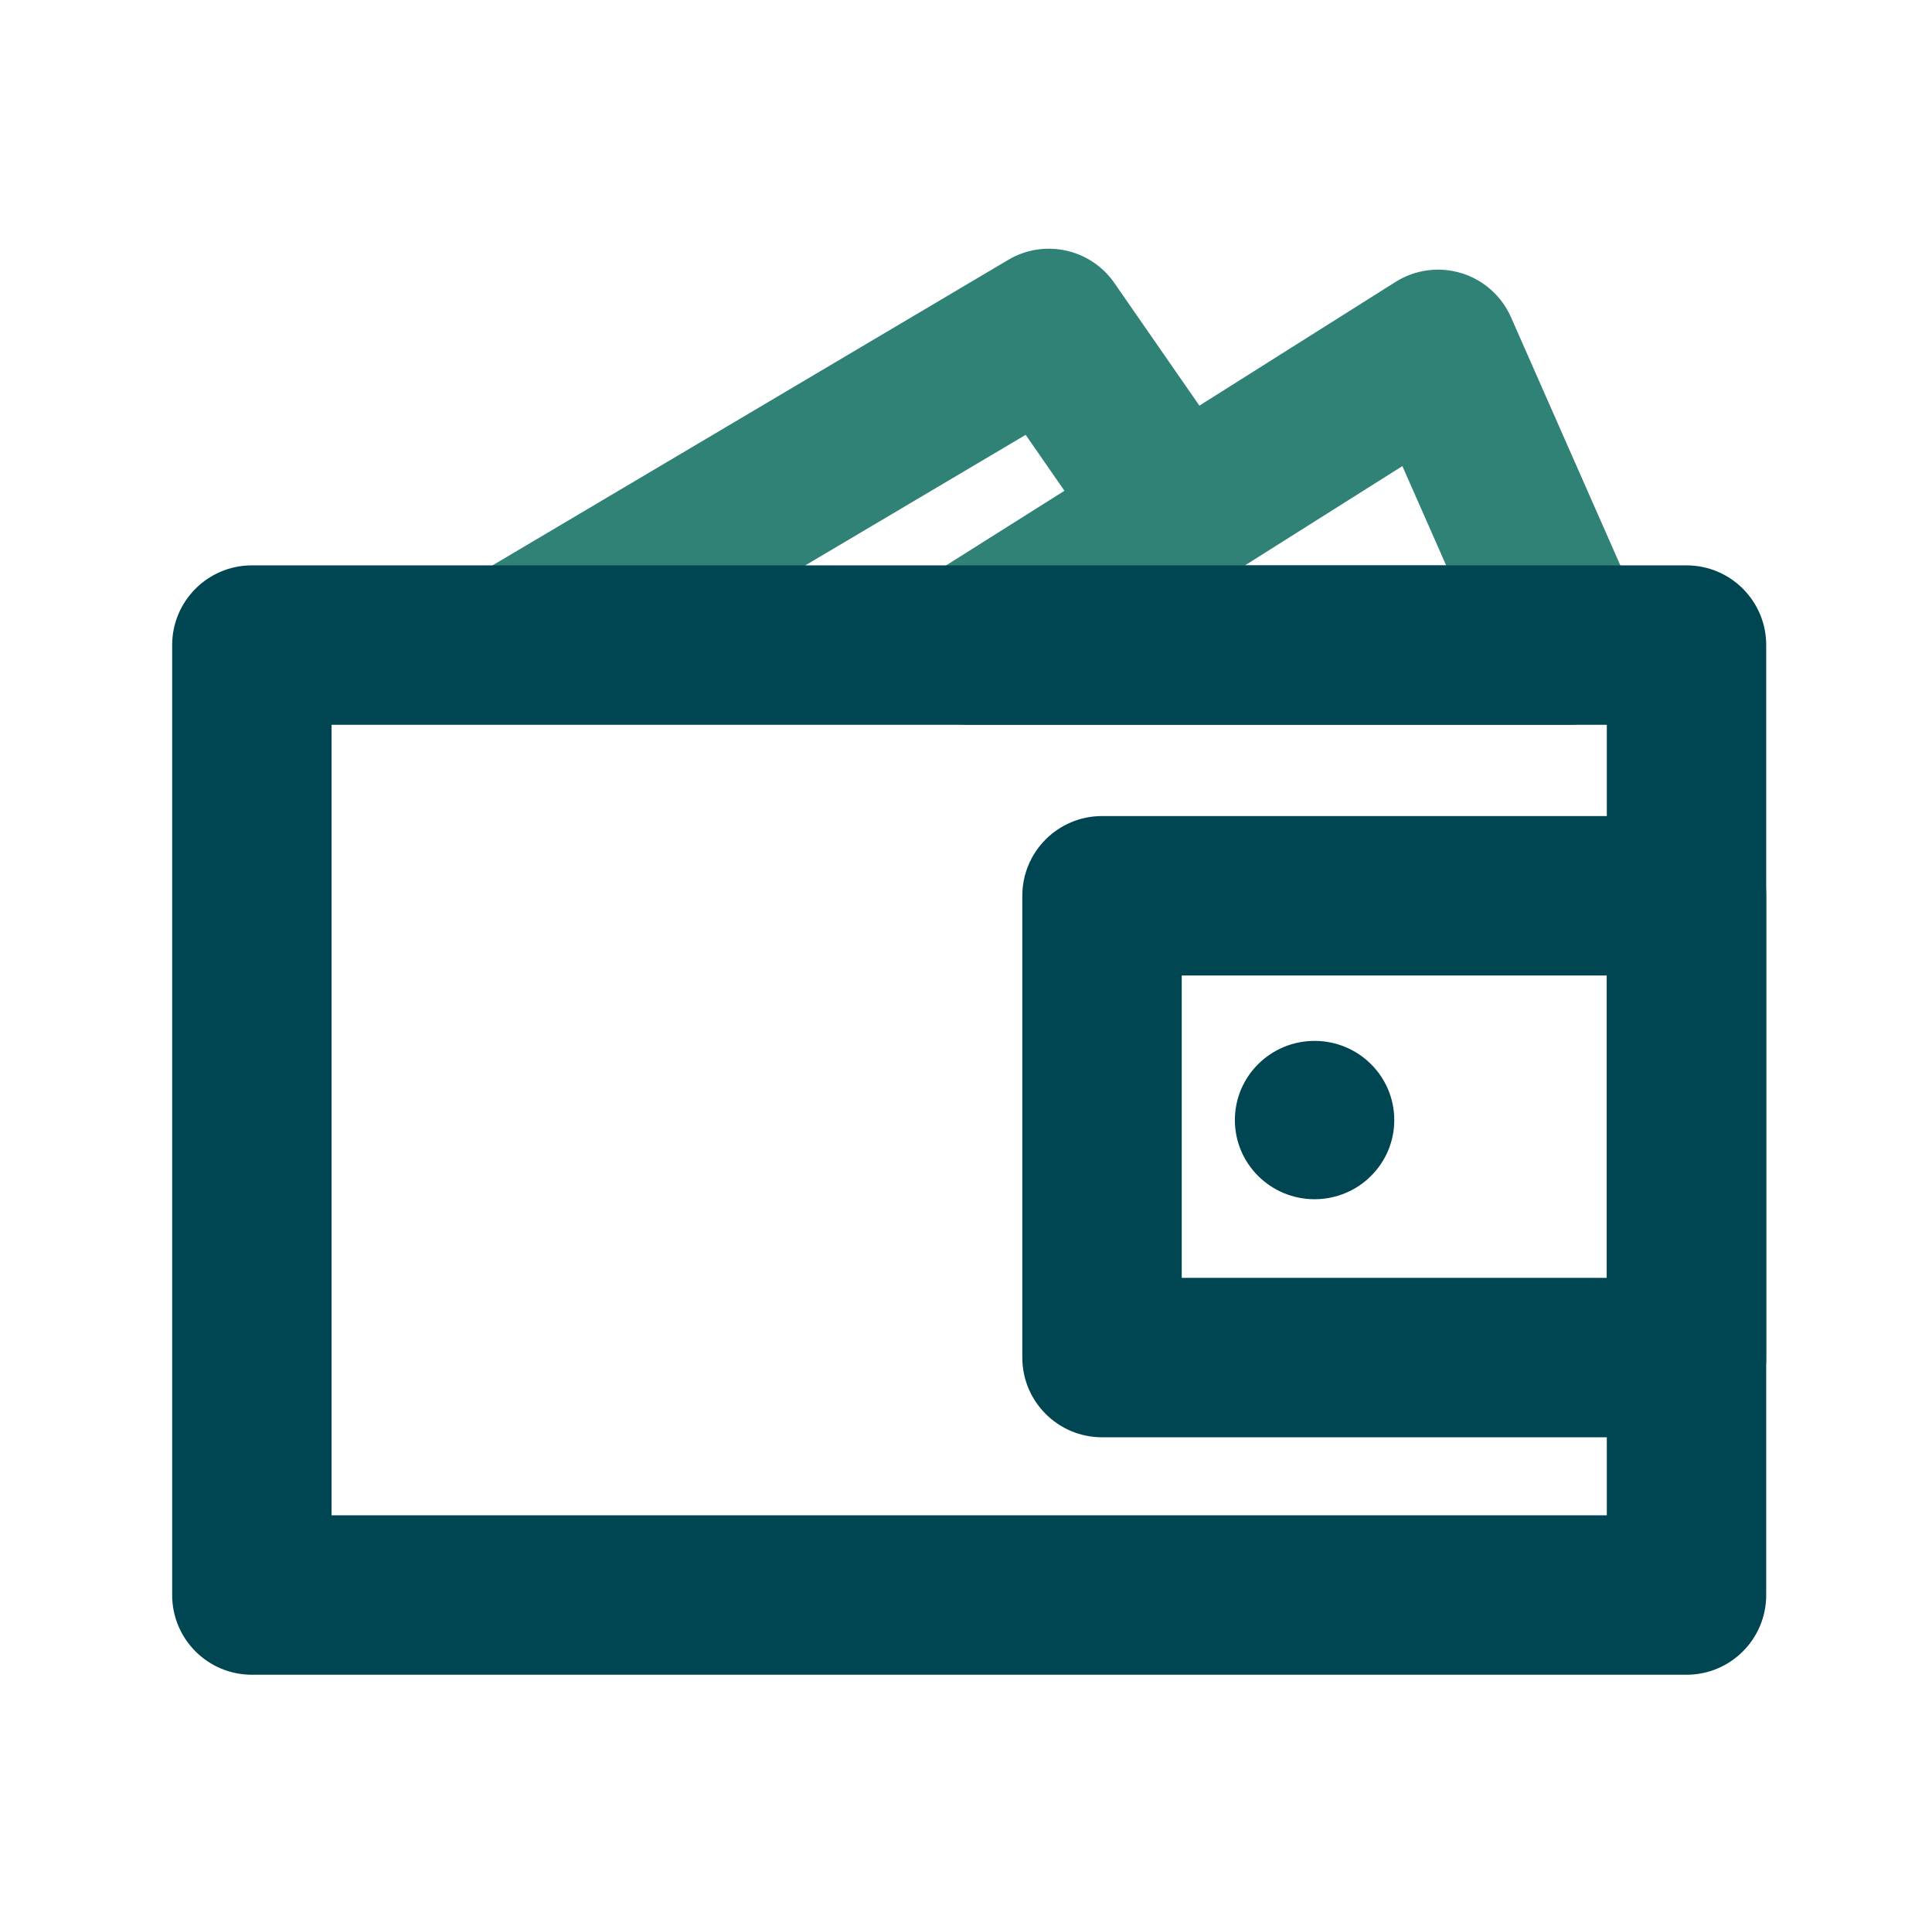 <svg width="101" height="100" viewBox="0 0 101 100" fill="none" xmlns="http://www.w3.org/2000/svg">
<path fill-rule="evenodd" clip-rule="evenodd" d="M53.619 22.729L29.525 36.999L25.278 29.829L52.709 13.582C54.59 12.468 57.011 12.997 58.257 14.793L64.951 24.448L58.103 29.196L53.619 22.729Z" fill="#308276"/>
<path fill-rule="evenodd" clip-rule="evenodd" d="M76.395 14.276C77.554 14.63 78.501 15.471 78.99 16.58L85.803 32.037C86.371 33.326 86.25 34.814 85.481 35.994C84.711 37.173 83.399 37.885 81.991 37.885H50.667C48.811 37.885 47.179 36.657 46.664 34.875C46.149 33.092 46.875 31.183 48.444 30.194L72.954 14.736C73.98 14.09 75.235 13.921 76.395 14.276ZM65.085 29.551H75.6L73.313 24.362L65.085 29.551Z" fill="#308276"/>
<path fill-rule="evenodd" clip-rule="evenodd" d="M9 33.717C9 31.416 10.866 29.551 13.167 29.551H88.167C90.468 29.551 92.333 31.416 92.333 33.717V83.371C92.333 85.672 90.468 87.537 88.167 87.537H13.167C10.866 87.537 9 85.672 9 83.371V33.717ZM17.333 37.884V79.204H84V37.884H17.333Z" fill="#004652"/>
<path fill-rule="evenodd" clip-rule="evenodd" d="M53.444 46.821C53.444 44.52 55.31 42.654 57.611 42.654H88.167C90.468 42.654 92.333 44.52 92.333 46.821V70.958C92.333 73.259 90.468 75.125 88.167 75.125H57.611C55.31 75.125 53.444 73.259 53.444 70.958V46.821ZM61.778 50.988V66.791H84V50.988H61.778Z" fill="#004652"/>
<path d="M68.722 62.682C71.024 62.682 72.889 60.829 72.889 58.544C72.889 56.259 71.024 54.406 68.722 54.406C66.421 54.406 64.556 56.259 64.556 58.544C64.556 60.829 66.421 62.682 68.722 62.682Z" fill="#004652"/>
</svg>
